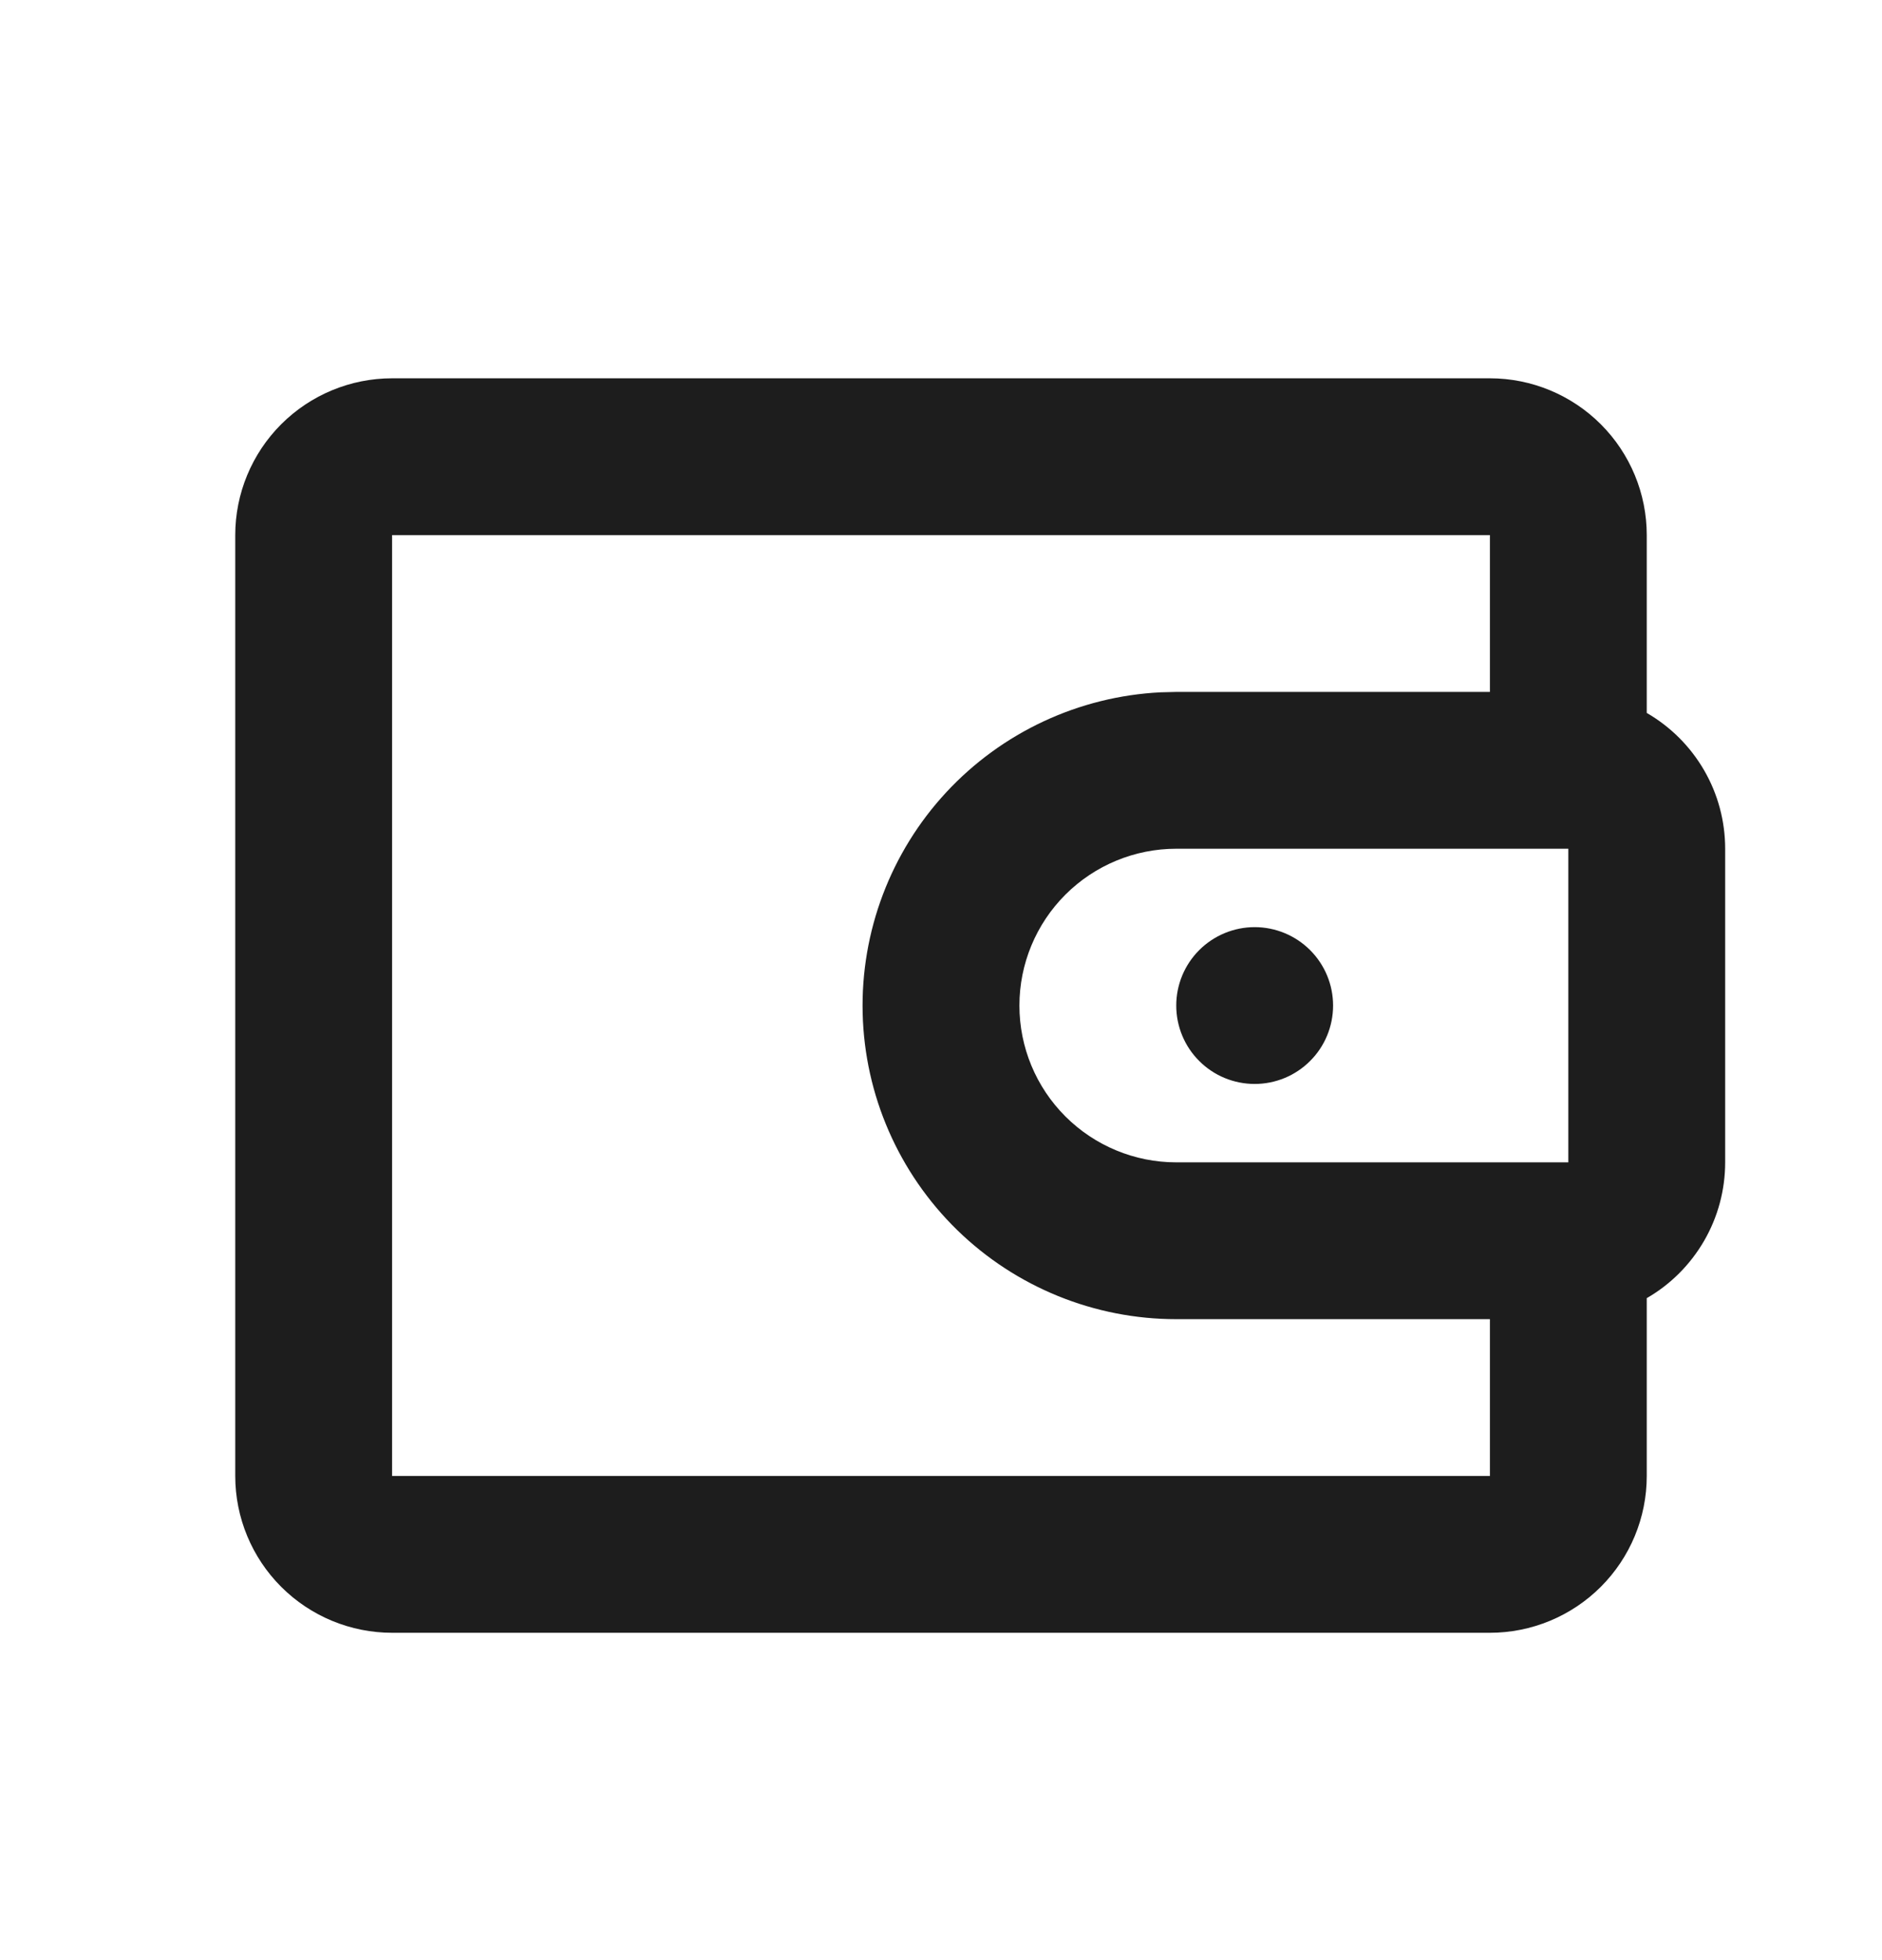<svg width="24" height="25" viewBox="0 0 24 25" fill="none" xmlns="http://www.w3.org/2000/svg">
<path id="Vector" d="M19 4.825C19.53 4.825 20.039 5.036 20.414 5.411C20.789 5.786 21 6.295 21 6.825V9.093C21.304 9.269 21.556 9.521 21.732 9.825C21.908 10.129 22 10.474 22 10.825V14.825C22 15.176 21.908 15.521 21.732 15.825C21.556 16.129 21.304 16.382 21 16.557V18.825C21 19.356 20.789 19.864 20.414 20.239C20.039 20.614 19.53 20.825 19 20.825H5C4.47 20.825 3.961 20.614 3.586 20.239C3.211 19.864 3 19.356 3 18.825V6.825C3 6.295 3.211 5.786 3.586 5.411C3.961 5.036 4.47 4.825 5 4.825H19ZM19 6.825H5V18.825H19V16.825H15C13.956 16.825 12.954 16.417 12.207 15.689C11.46 14.96 11.027 13.969 11.001 12.925C10.975 11.882 11.358 10.87 12.067 10.105C12.777 9.34 13.758 8.882 14.8 8.83L15 8.825H19V6.825ZM20 10.825H15C14.47 10.825 13.961 11.036 13.586 11.411C13.211 11.786 13 12.295 13 12.825C13 13.356 13.211 13.864 13.586 14.239C13.961 14.614 14.47 14.825 15 14.825H20V10.825ZM16 11.825C16.265 11.825 16.52 11.931 16.707 12.118C16.895 12.306 17 12.56 17 12.825C17 13.09 16.895 13.345 16.707 13.532C16.52 13.72 16.265 13.825 16 13.825C15.735 13.825 15.48 13.72 15.293 13.532C15.105 13.345 15 13.09 15 12.825C15 12.56 15.105 12.306 15.293 12.118C15.48 11.931 15.735 11.825 16 11.825Z" fill="#1D1D1D"/>
</svg>
